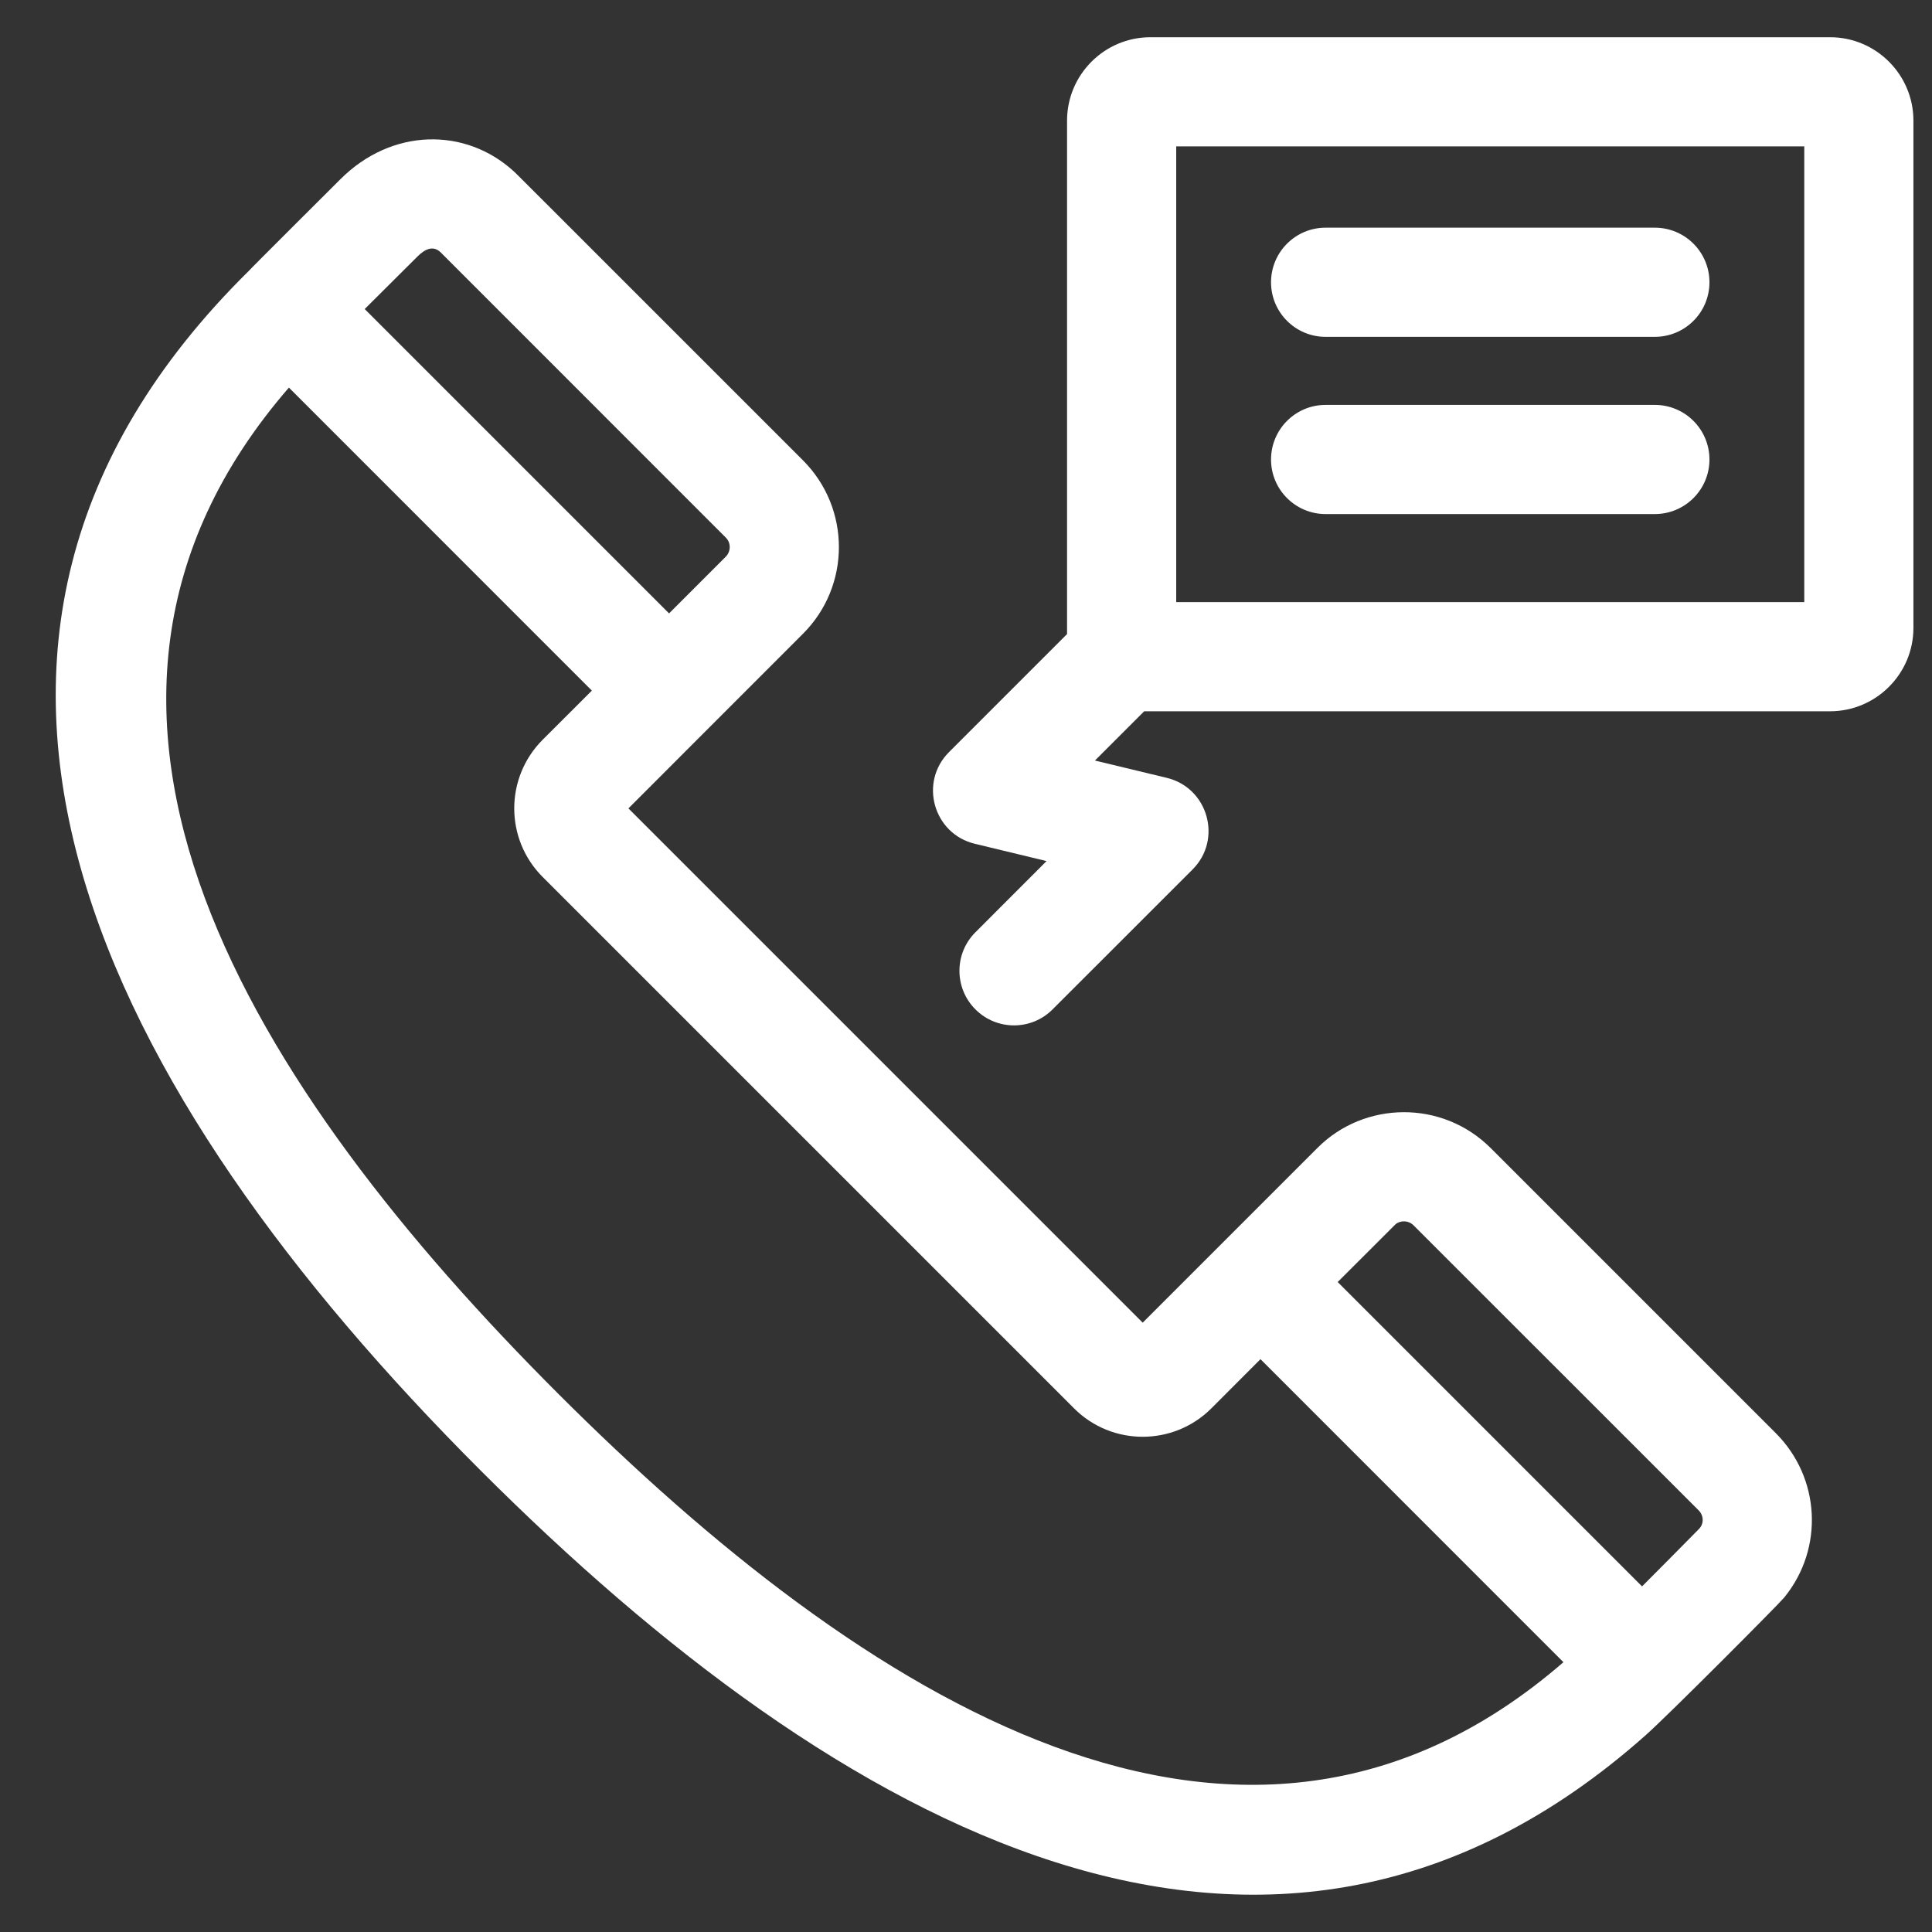 <svg width="26" height="26" viewBox="0 0 26 26" fill="none" xmlns="http://www.w3.org/2000/svg">
<rect x="0" y="0" width="26" height="26" fill="#333333" stroke="none"/>
<g clip-path="url(#clip0)">
<path d="M20.062 15.451C19.406 14.796 18.36 14.819 17.734 15.444C17.012 16.166 15.378 17.799 15.378 17.8L8.457 10.879C8.807 10.529 9.25 10.086 10.805 8.53C11.45 7.887 11.452 6.842 10.806 6.195C6.703 2.093 6.957 2.345 6.911 2.303C6.261 1.711 5.272 1.721 4.581 2.412C4.571 2.422 3.354 3.634 3.348 3.646C-1.756 8.68 1.396 14.717 6.468 19.789C11.277 24.599 17.077 27.853 22.144 23.354C22.456 23.077 23.93 21.596 24.01 21.5C24.011 21.498 24.012 21.497 24.014 21.495C24.548 20.837 24.498 19.887 23.898 19.287L20.062 15.451ZM5.619 3.451C5.718 3.352 5.831 3.298 5.931 3.397L9.767 7.234C9.84 7.306 9.836 7.422 9.767 7.492C9.421 7.838 9.188 8.071 9.004 8.255L4.908 4.159C5.204 3.864 5.483 3.587 5.619 3.451ZM7.506 18.75C3.435 14.679 0.12 9.563 3.888 5.216L7.965 9.294C7.691 9.568 8.033 9.226 7.303 9.955C6.791 10.468 6.795 11.295 7.303 11.802L14.454 18.953C14.963 19.463 15.792 19.463 16.302 18.953C16.651 18.604 16.848 18.407 16.963 18.291L21.04 22.369C16.708 26.125 11.603 22.848 7.506 18.75ZM22.865 20.575C22.66 20.785 22.303 21.143 22.098 21.349L18.002 17.253L18.773 16.483C18.831 16.424 18.95 16.416 19.023 16.49L22.86 20.326C22.926 20.392 22.936 20.502 22.865 20.575Z" fill="white"/>
<path d="M24.628 0.501H15.482C14.863 0.501 14.36 1.005 14.36 1.623V8.533L12.771 10.122C12.366 10.527 12.561 11.22 13.118 11.355L14.084 11.588L13.127 12.546C12.84 12.832 12.84 13.297 13.127 13.584C13.414 13.871 13.879 13.871 14.165 13.584L16.049 11.701C16.454 11.296 16.258 10.602 15.702 10.468L14.735 10.235L15.398 9.572H24.628C25.247 9.572 25.75 9.068 25.75 8.45V1.623C25.75 1.005 25.247 0.501 24.628 0.501ZM24.281 8.103H15.829V1.97H24.281V8.103Z" fill="white"/>
<path d="M17.839 4.533H22.27C22.676 4.533 23.005 4.204 23.005 3.799C23.005 3.393 22.676 3.064 22.27 3.064H17.839C17.434 3.064 17.105 3.393 17.105 3.799C17.105 4.204 17.434 4.533 17.839 4.533Z" fill="white"/>
<path d="M17.839 6.918H22.27C22.676 6.918 23.005 6.589 23.005 6.184C23.005 5.778 22.676 5.449 22.27 5.449H17.839C17.434 5.449 17.105 5.778 17.105 6.184C17.105 6.589 17.434 6.918 17.839 6.918Z" fill="white"/>
</g>
<defs>
<clipPath id="clip0">
<rect width="25" height="25" fill="white" transform="translate(0.75 0.5)"/>
</clipPath>
</defs>
</svg>
